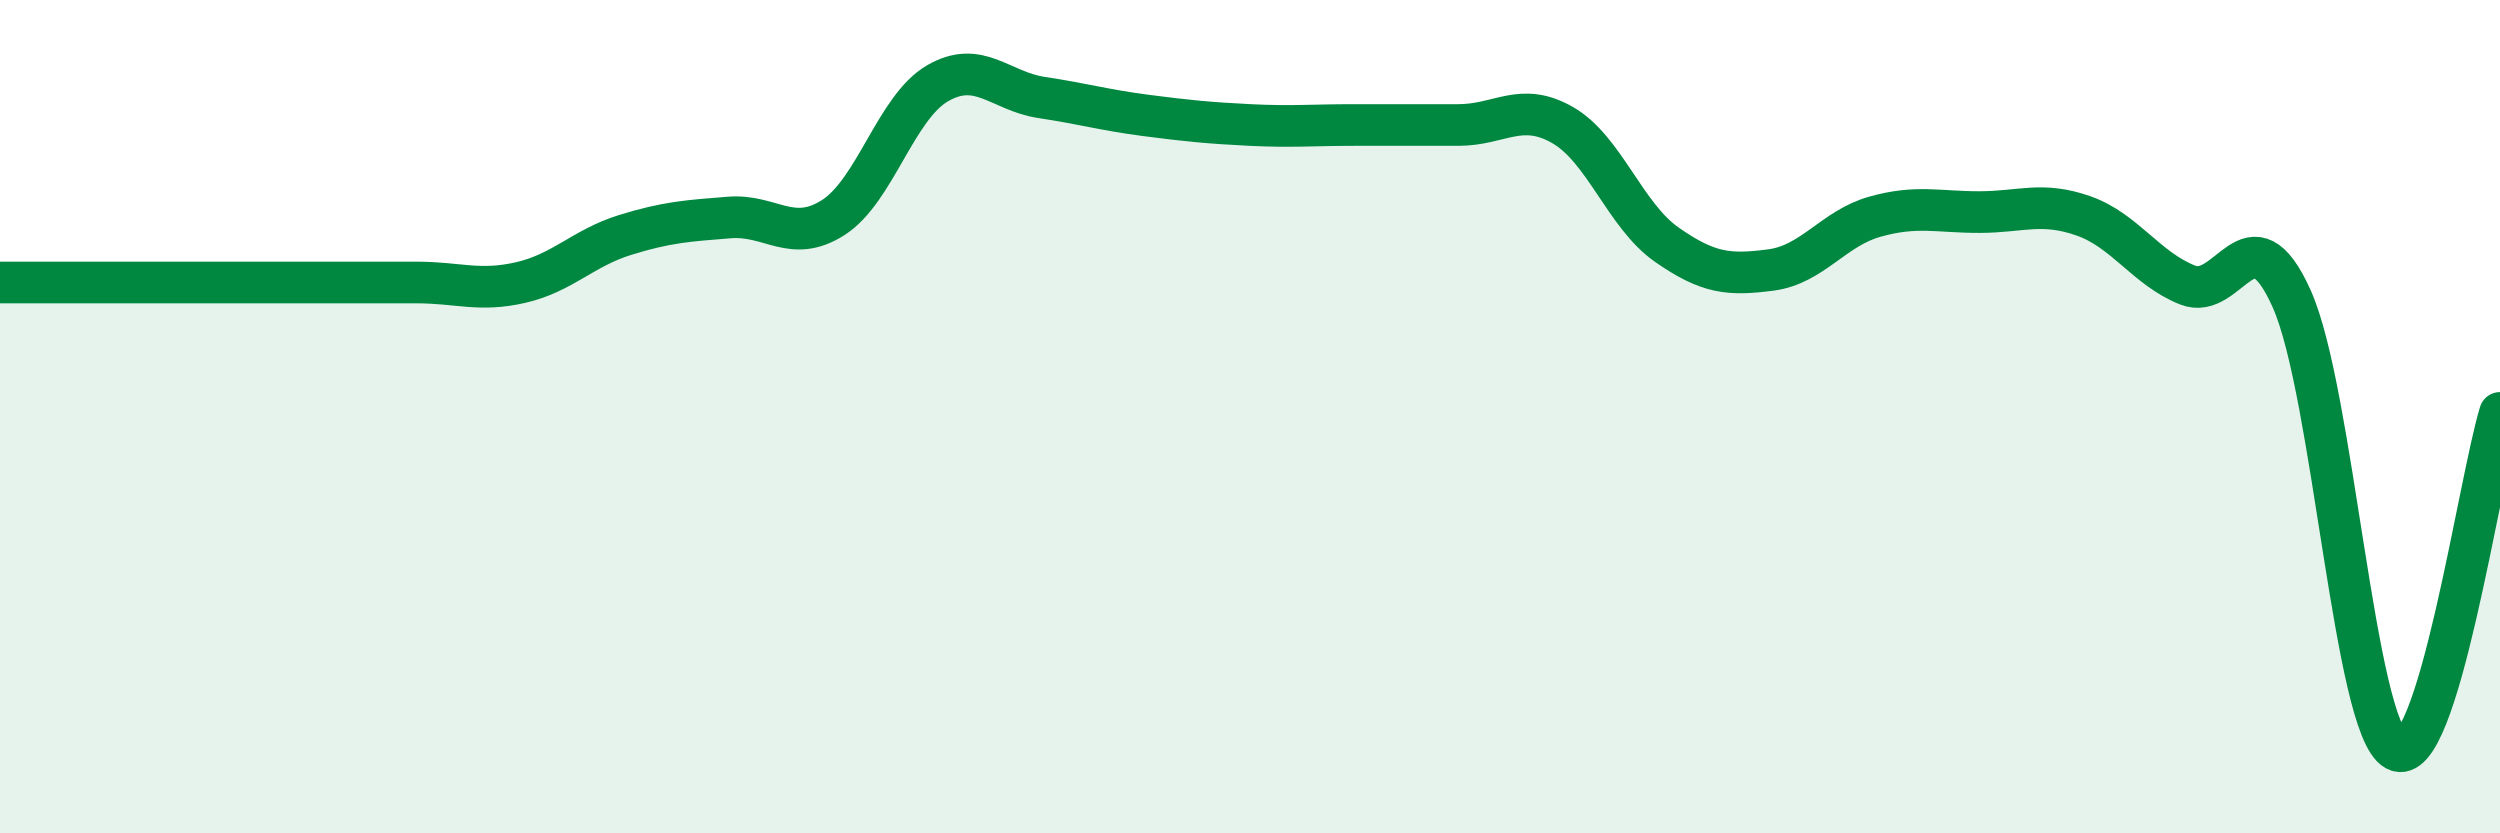 
    <svg width="60" height="20" viewBox="0 0 60 20" xmlns="http://www.w3.org/2000/svg">
      <path
        d="M 0,6.78 C 0.5,6.78 1.5,6.78 2.5,6.78 C 3.5,6.78 4,6.78 5,6.78 C 6,6.78 6.5,6.78 7.5,6.78 C 8.5,6.78 9,6.78 10,6.78 C 11,6.78 11.5,7.01 12.5,6.78 C 13.5,6.55 14,5.95 15,5.64 C 16,5.33 16.5,5.3 17.5,5.22 C 18.5,5.14 19,5.86 20,5.22 C 21,4.58 21.5,2.58 22.5,2 C 23.5,1.42 24,2.19 25,2.34 C 26,2.49 26.5,2.64 27.5,2.77 C 28.5,2.9 29,2.95 30,3 C 31,3.05 31.5,3 32.5,3 C 33.5,3 34,3 35,3 C 36,3 36.5,2.43 37.5,3 C 38.5,3.57 39,5.17 40,5.87 C 41,6.57 41.5,6.61 42.5,6.48 C 43.5,6.35 44,5.48 45,5.2 C 46,4.92 46.5,5.09 47.5,5.09 C 48.5,5.09 49,4.83 50,5.18 C 51,5.53 51.5,6.44 52.5,6.84 C 53.5,7.24 54,4.94 55,7.17 C 56,9.4 56.5,17.45 57.5,18 C 58.5,18.55 59.5,11.53 60,9.91L60 20L0 20Z"
        fill="#008740"
        opacity="0.1"
        stroke-linecap="round"
        stroke-linejoin="round"
      />
      <path
        d="M 0,6.78 C 0.5,6.78 1.5,6.78 2.5,6.78 C 3.5,6.78 4,6.78 5,6.78 C 6,6.78 6.5,6.78 7.5,6.78 C 8.5,6.78 9,6.78 10,6.78 C 11,6.78 11.5,7.01 12.5,6.78 C 13.5,6.55 14,5.95 15,5.64 C 16,5.33 16.5,5.3 17.5,5.22 C 18.5,5.14 19,5.86 20,5.22 C 21,4.58 21.5,2.58 22.5,2 C 23.5,1.42 24,2.19 25,2.34 C 26,2.49 26.5,2.64 27.5,2.77 C 28.5,2.9 29,2.95 30,3 C 31,3.05 31.5,3 32.5,3 C 33.5,3 34,3 35,3 C 36,3 36.5,2.43 37.5,3 C 38.5,3.57 39,5.17 40,5.87 C 41,6.57 41.5,6.61 42.5,6.48 C 43.5,6.35 44,5.48 45,5.2 C 46,4.92 46.5,5.09 47.5,5.09 C 48.5,5.09 49,4.83 50,5.18 C 51,5.53 51.5,6.44 52.5,6.84 C 53.5,7.24 54,4.94 55,7.17 C 56,9.4 56.5,17.45 57.5,18 C 58.5,18.55 59.5,11.53 60,9.91"
        stroke="#008740"
        stroke-width="1"
        fill="none"
        stroke-linecap="round"
        stroke-linejoin="round"
      />
    </svg>
  
